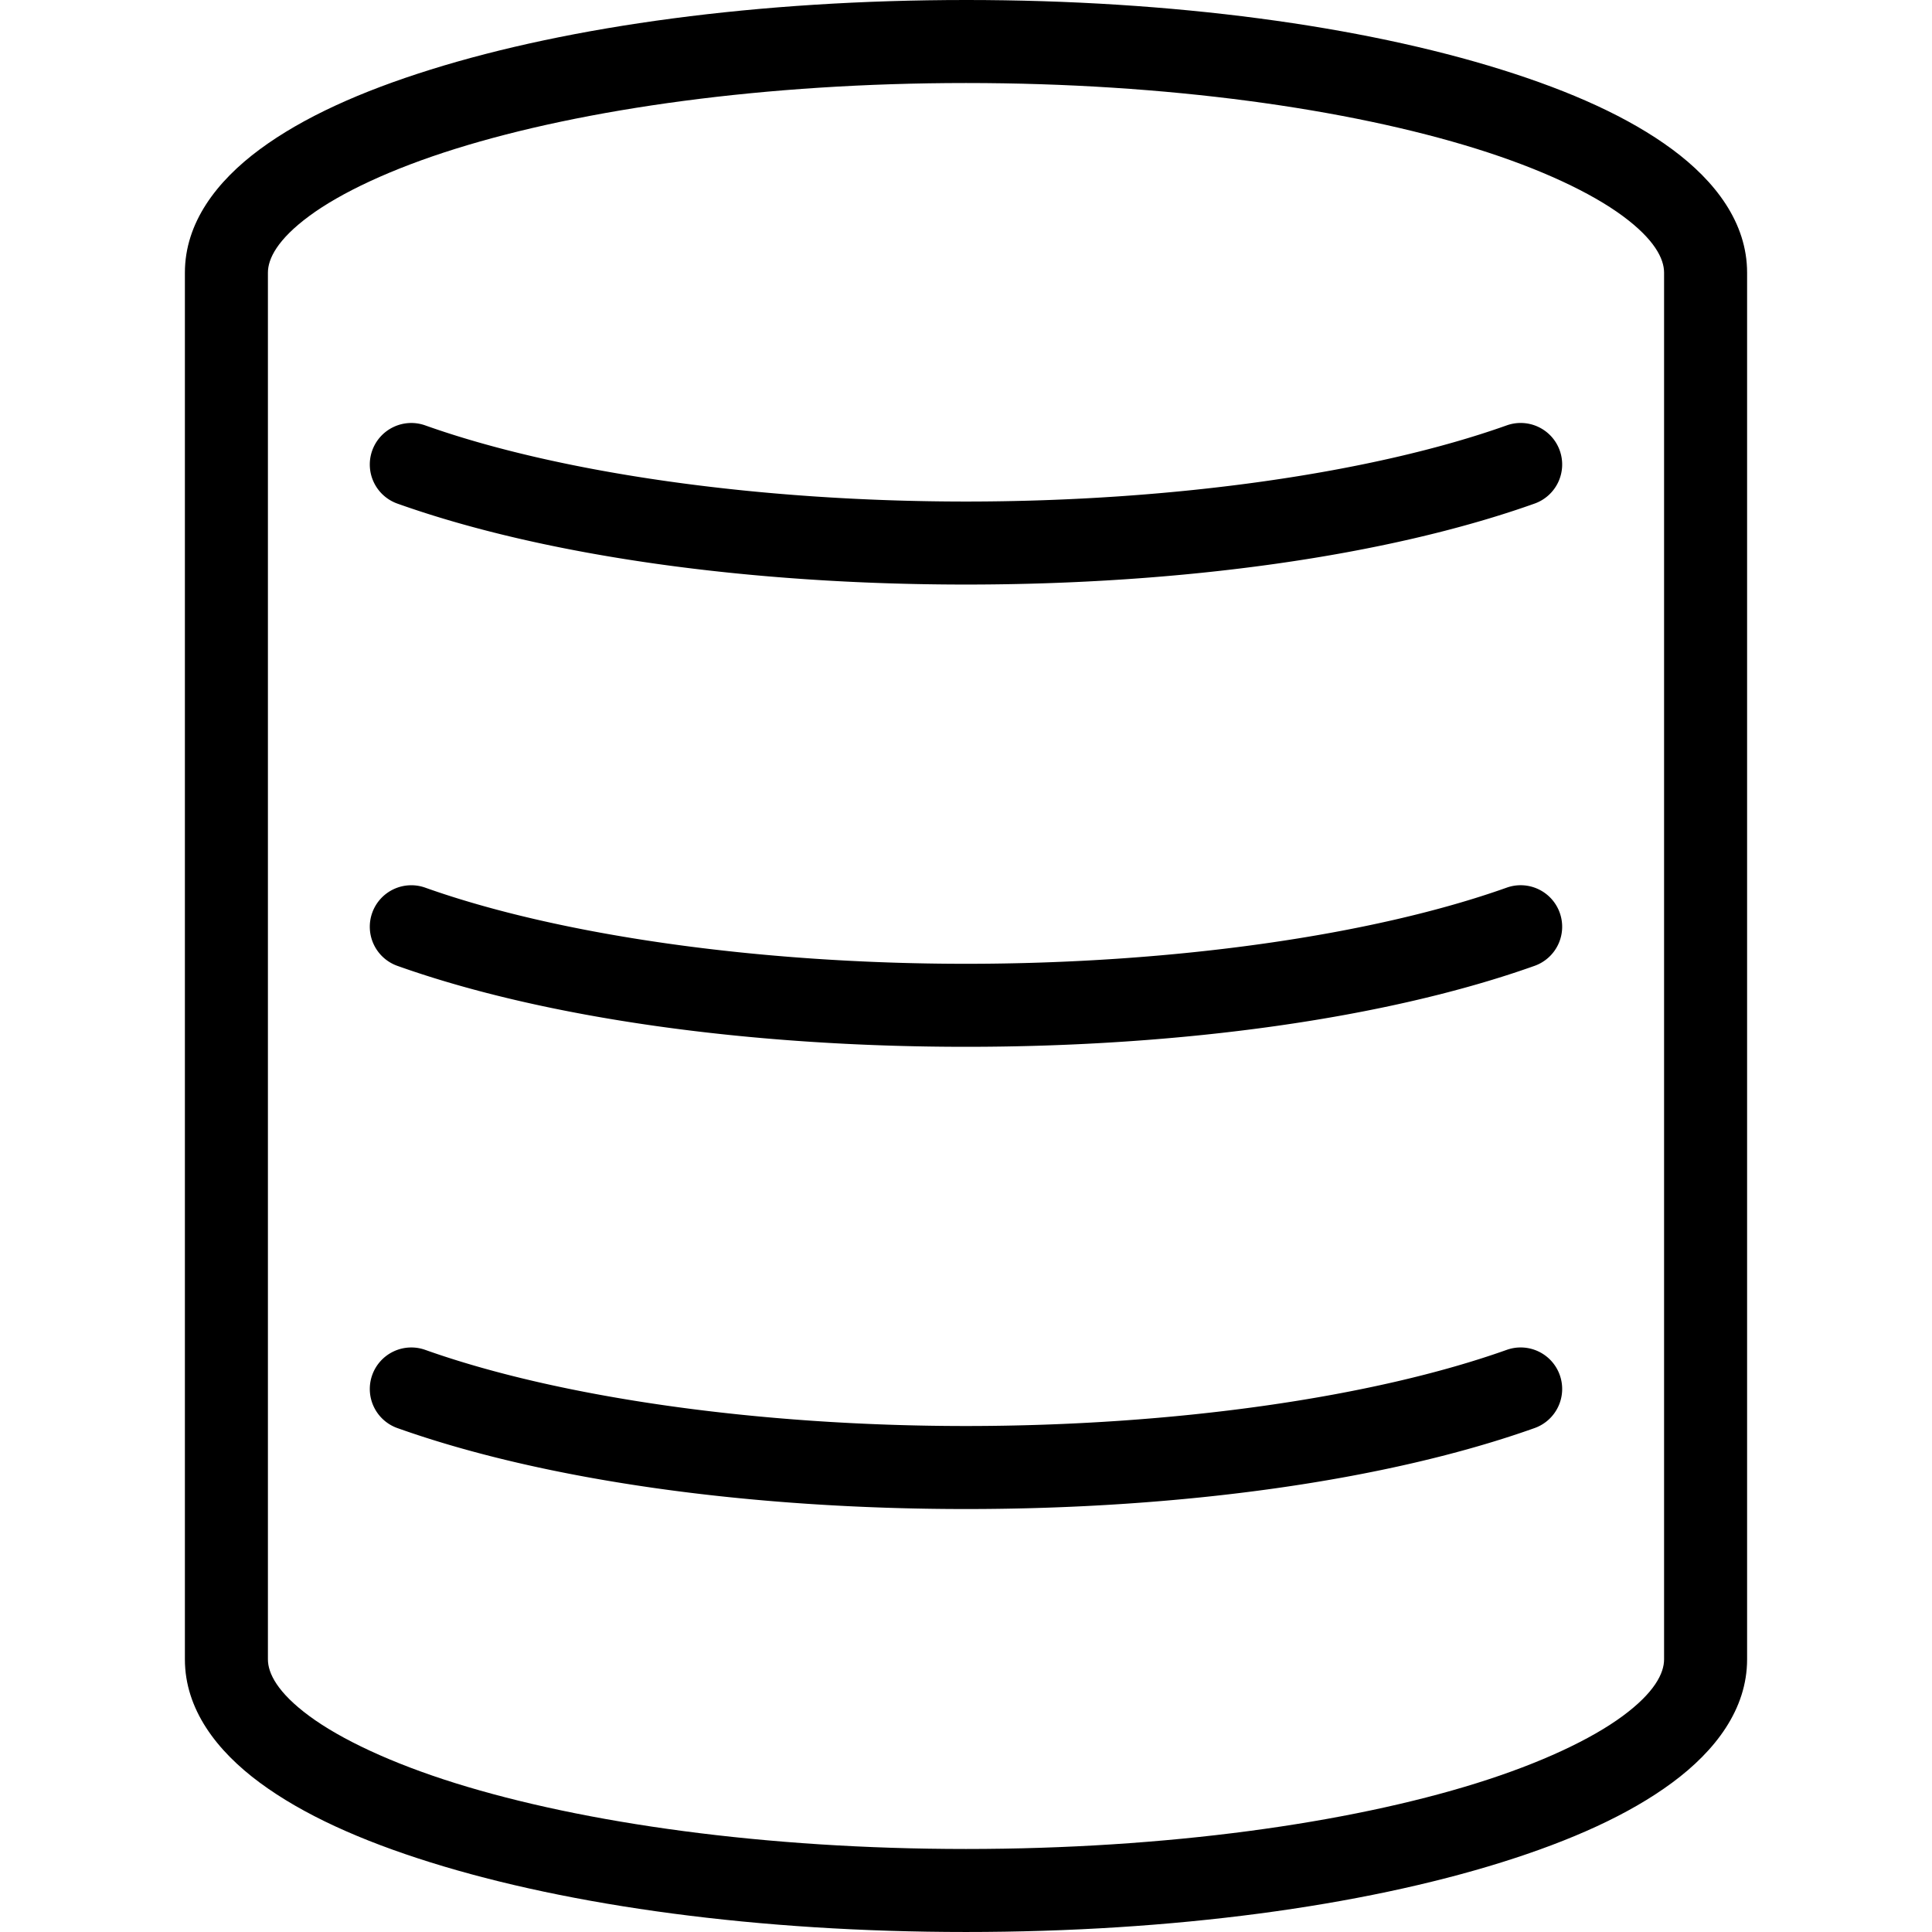 <?xml version="1.0"?>
<svg xmlns="http://www.w3.org/2000/svg" xmlns:xlink="http://www.w3.org/1999/xlink" xmlns:svgjs="http://svgjs.com/svgjs" version="1.1" width="512" height="512" x="0" y="0" viewBox="0 0 512 512" style="enable-background:new 0 0 512 512" xml:space="preserve" class=""><g><script/><linearGradient xmlns="http://www.w3.org/2000/svg" id="linearGradient32008" gradientUnits="userSpaceOnUse" x1="54.006" x2="468.006" y1="265.053" y2="265.053"><stop id="stop32002" offset="0" stop-color="#2196f3"/><stop id="stop32004" offset="1" stop-color="#4caf50"/></linearGradient><g xmlns="http://www.w3.org/2000/svg" id="g2535" style="clip-rule:evenodd;fill-rule:evenodd;stroke-linecap:round;stroke-linejoin:round;stroke-miterlimit:10;fill:url(#linearGradient32008)" transform="translate(-5.006 -9.053)"><path id="path9396" d="m261.006 9.053c-55.053 0-104.886 6.882-141.875 18.441-18.495 5.78-33.801 12.655-45.26 21.121-11.459 8.466-19.865 19.477-19.865 32.689v367.498c-0 13.213 8.407 24.224 19.865 32.689s26.765 15.342 45.26 21.121c36.989 11.559 86.822 18.439 141.875 18.439 55.053-0 104.886-6.88 141.875-18.439 18.495-5.78 33.801-12.655 45.26-21.121 11.459-8.466 19.865-19.477 19.865-32.689v-367.498-.002c-.001-13.212-8.407-24.222-19.865-32.688-11.459-8.466-26.765-15.341-45.26-21.121-36.989-11.559-86.822-18.441-141.875-18.441zm0 22.002c53.195 0 101.364 6.829 135.312 17.438 16.974 5.304 30.37 11.629 38.748 17.818 8.378 6.19 10.94 11.291 10.939 14.992v367.5c0 3.701-2.562 8.805-10.939 14.994-8.378 6.19-21.774 12.512-38.748 17.816-33.949 10.609-82.117 17.439-135.312 17.439-53.195-0-101.364-6.831-135.312-17.439-16.974-5.304-30.37-11.627-38.748-17.816-8.378-6.19-10.939-11.293-10.939-14.994v-367.5c-0-3.701 2.562-8.803 10.939-14.992 8.378-6.19 21.774-12.514 38.748-17.818 33.949-10.609 82.117-17.437 135.312-17.438z" fill="#000000" data-original="#000000" class=""/><path id="path9736" d="m404.309 121.781c-35.29 12.562-88.034 20.183-143.314 20.183-55.273 0-108.008-7.618-143.298-20.177a11 11 0 0 0 -14.053 6.676 11 11 0 0 0 6.676 14.051c39.075 13.906 93.426 21.451 150.675 21.451 57.257 0 111.615-7.548 150.691-21.457a11 11 0 0 0 6.676-14.051 11 11 0 0 0 -14.052-6.676z" fill="#000000" data-original="#000000" class=""/><path id="path9736-6" d="m404.309 366.779c-35.29 12.562-88.033 20.181-143.314 20.181-55.273 0-108.008-7.618-143.298-20.177a11 11 0 0 0 -14.052 6.676 11 11 0 0 0 6.676 14.051c39.074 13.906 93.426 21.453 150.675 21.453 57.257 0 111.615-7.547 150.69-21.457a11 11 0 0 0 6.676-14.052 11 11 0 0 0 -14.052-6.674z" fill="#000000" data-original="#000000" class=""/><path id="path9736-0" d="m404.308 244.285c-35.29 12.562-88.033 20.183-143.314 20.183-55.273 0-108.008-7.618-143.298-20.177a11 11 0 0 0 -14.052 6.674 11 11 0 0 0 6.676 14.052c39.074 13.906 93.426 21.451 150.675 21.451 57.257 0 111.615-7.547 150.69-21.457a11 11 0 0 0 6.676-14.052 11 11 0 0 0 -14.052-6.674z" fill="#000000" data-original="#000000" class=""/></g></g></svg>
